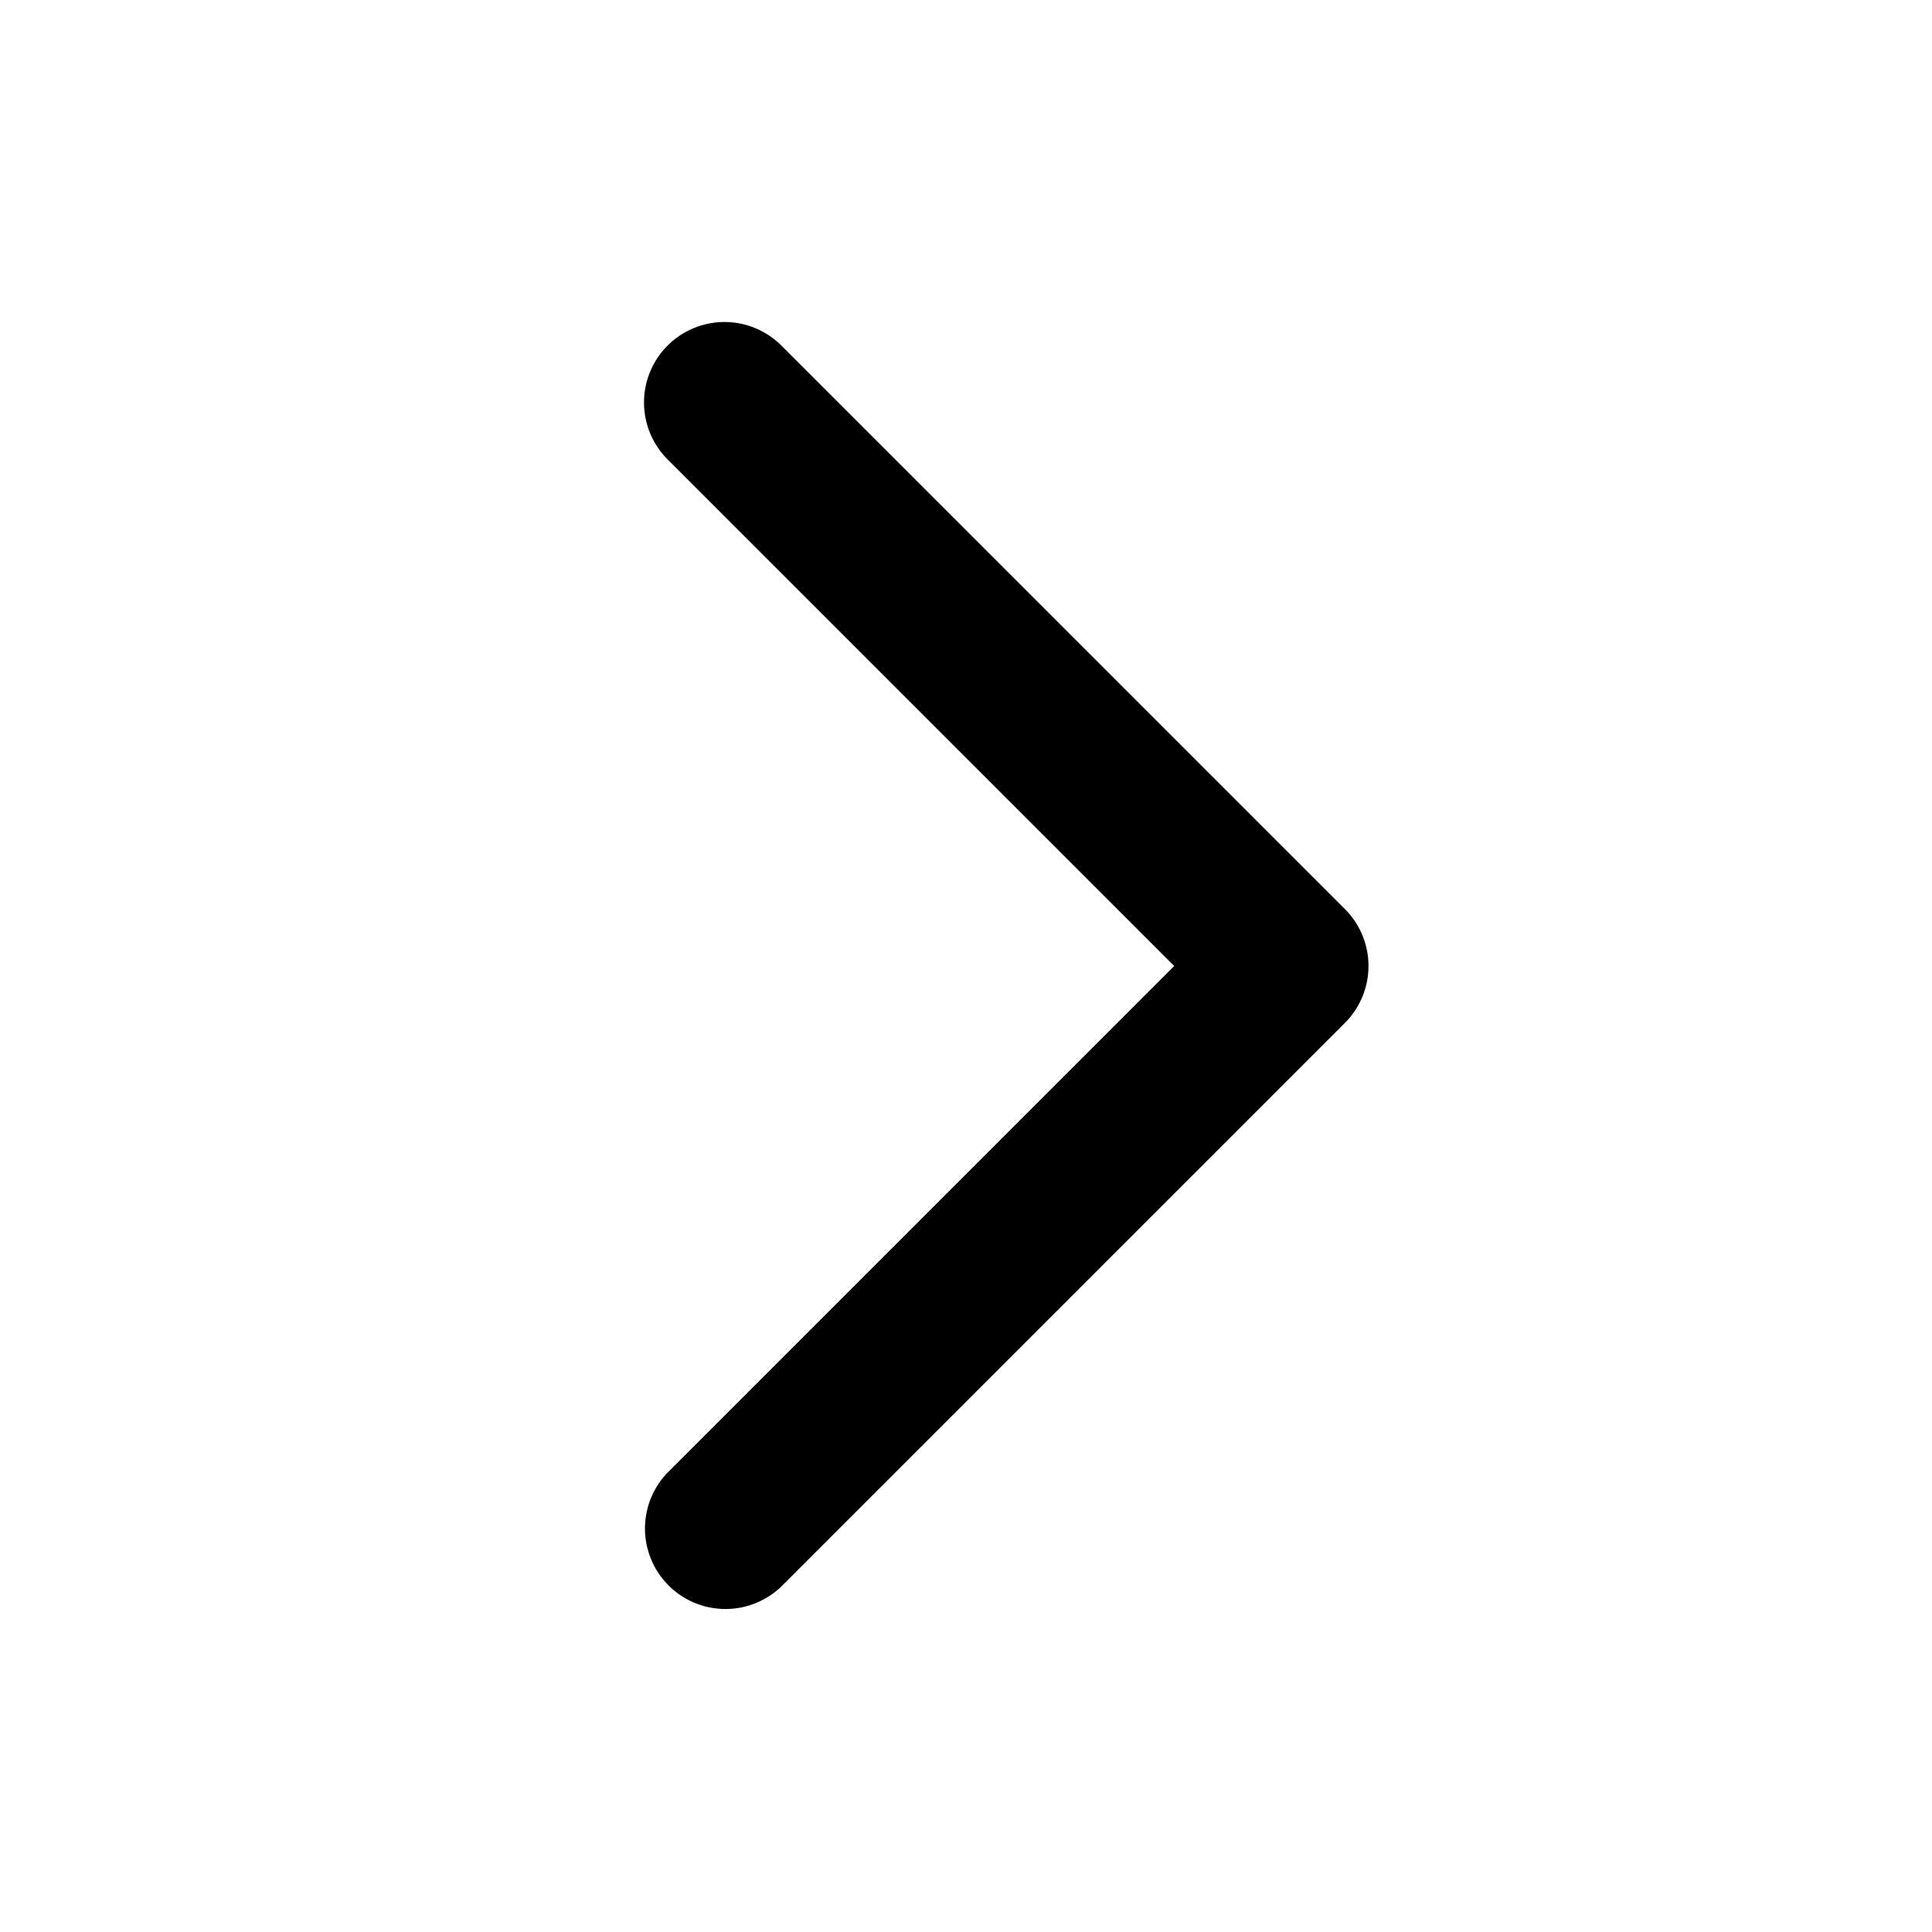 <svg xmlns="http://www.w3.org/2000/svg" width="24" height="24" fill="none"><path fill="color(display-p3 0 .412 1)" fill-rule="evenodd" d="M8.293 4.293a1 1 0 0 1 1.414 0l7 7a1 1 0 0 1 0 1.414l-7 7a1 1 0 0 1-1.414-1.414L14.586 12 8.293 5.707a1 1 0 0 1 0-1.414z" clip-rule="evenodd"/></svg>